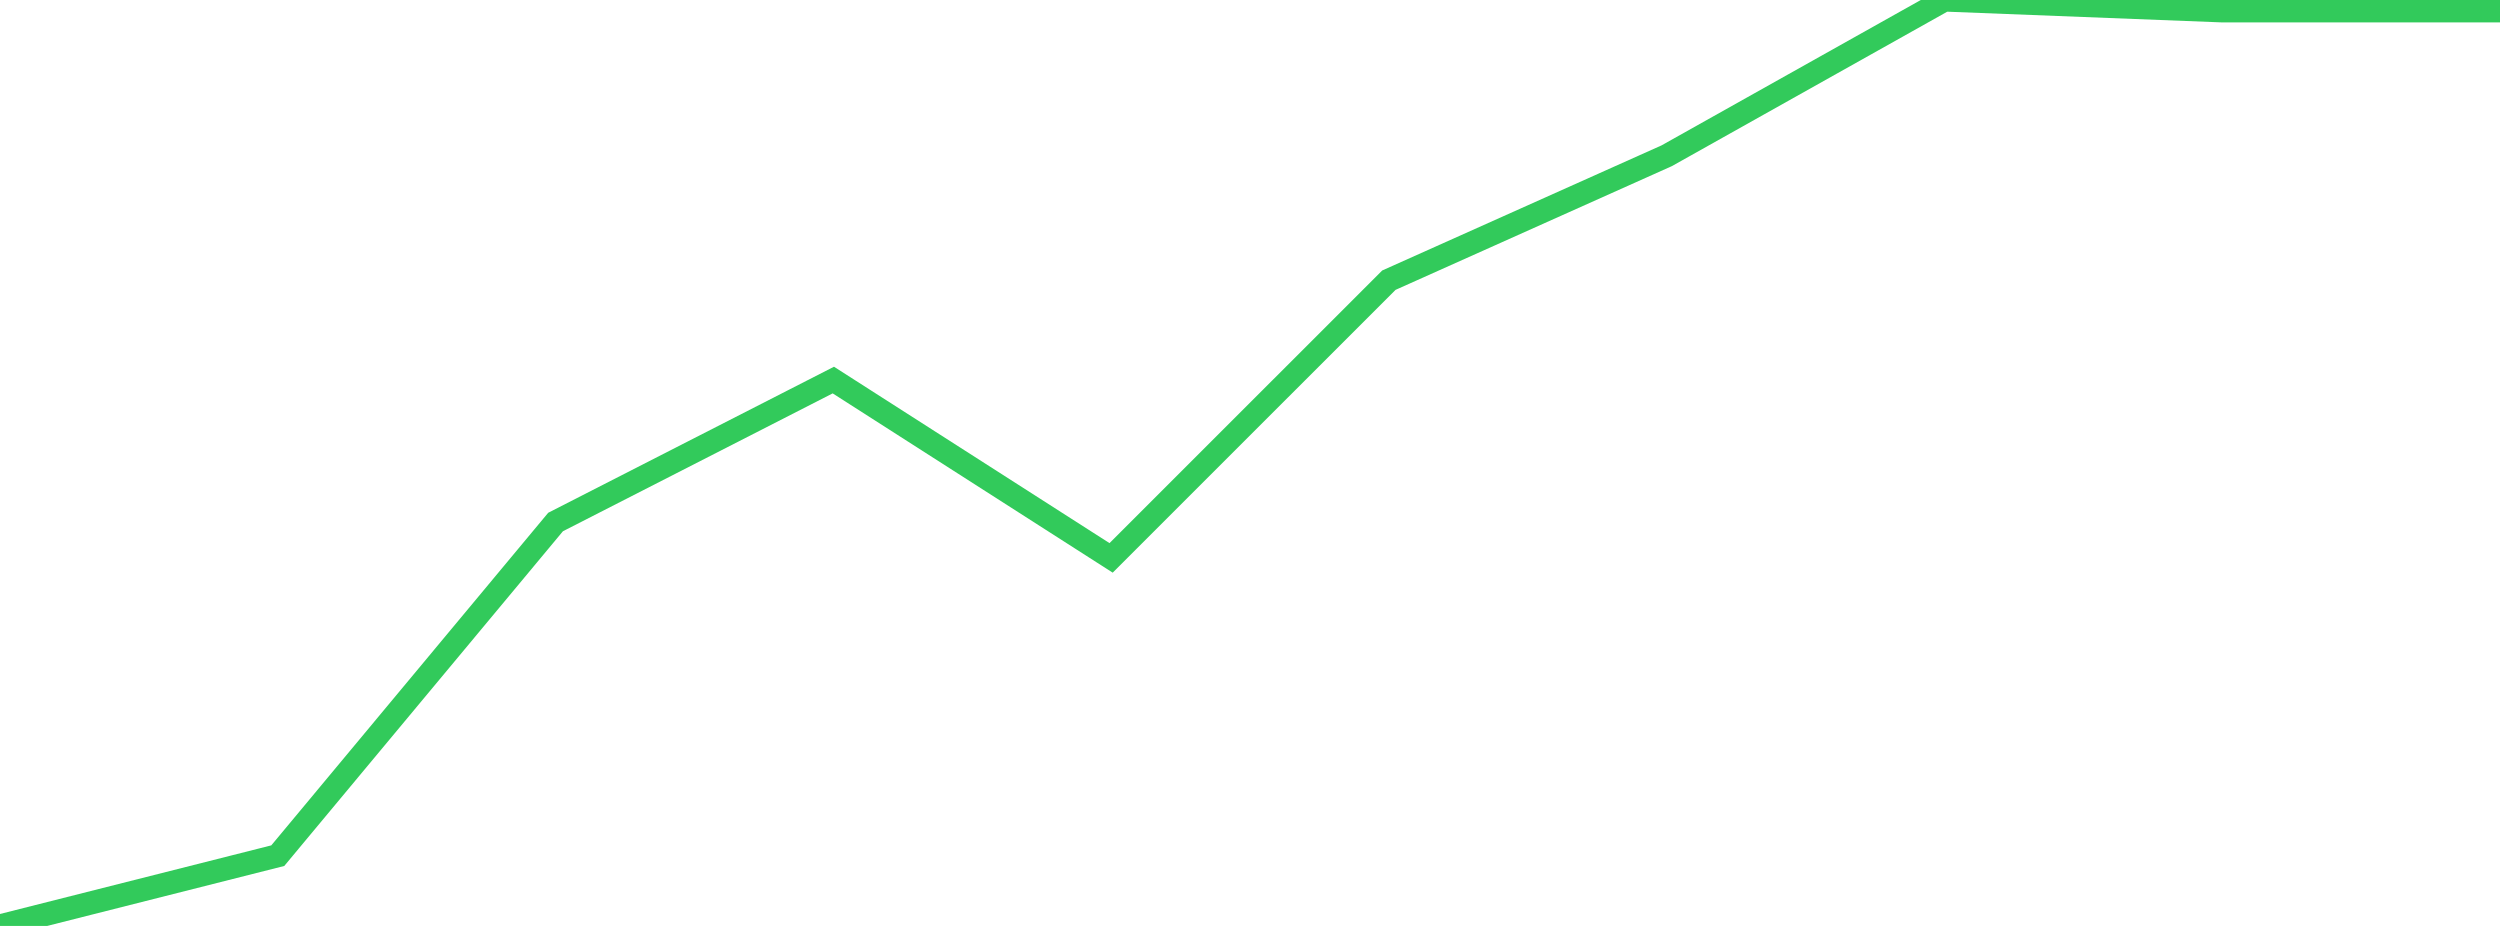 <?xml version="1.0" standalone="no"?>
<!DOCTYPE svg PUBLIC "-//W3C//DTD SVG 1.1//EN" "http://www.w3.org/Graphics/SVG/1.1/DTD/svg11.dtd">

<svg width="135" height="50" viewBox="0 0 135 50" preserveAspectRatio="none" 
  xmlns="http://www.w3.org/2000/svg"
  xmlns:xlink="http://www.w3.org/1999/xlink">


<polyline points="0.0, 50.0 15.0, 46.206 30.0, 28.189 45.0, 20.523 60.0, 30.126 75.0, 15.129 90.0, 8.412 105.0, 0.0 120.0, 0.585 135.0, 0.585" fill="none" stroke="#32ca5b" stroke-width="1.25"/>

</svg>